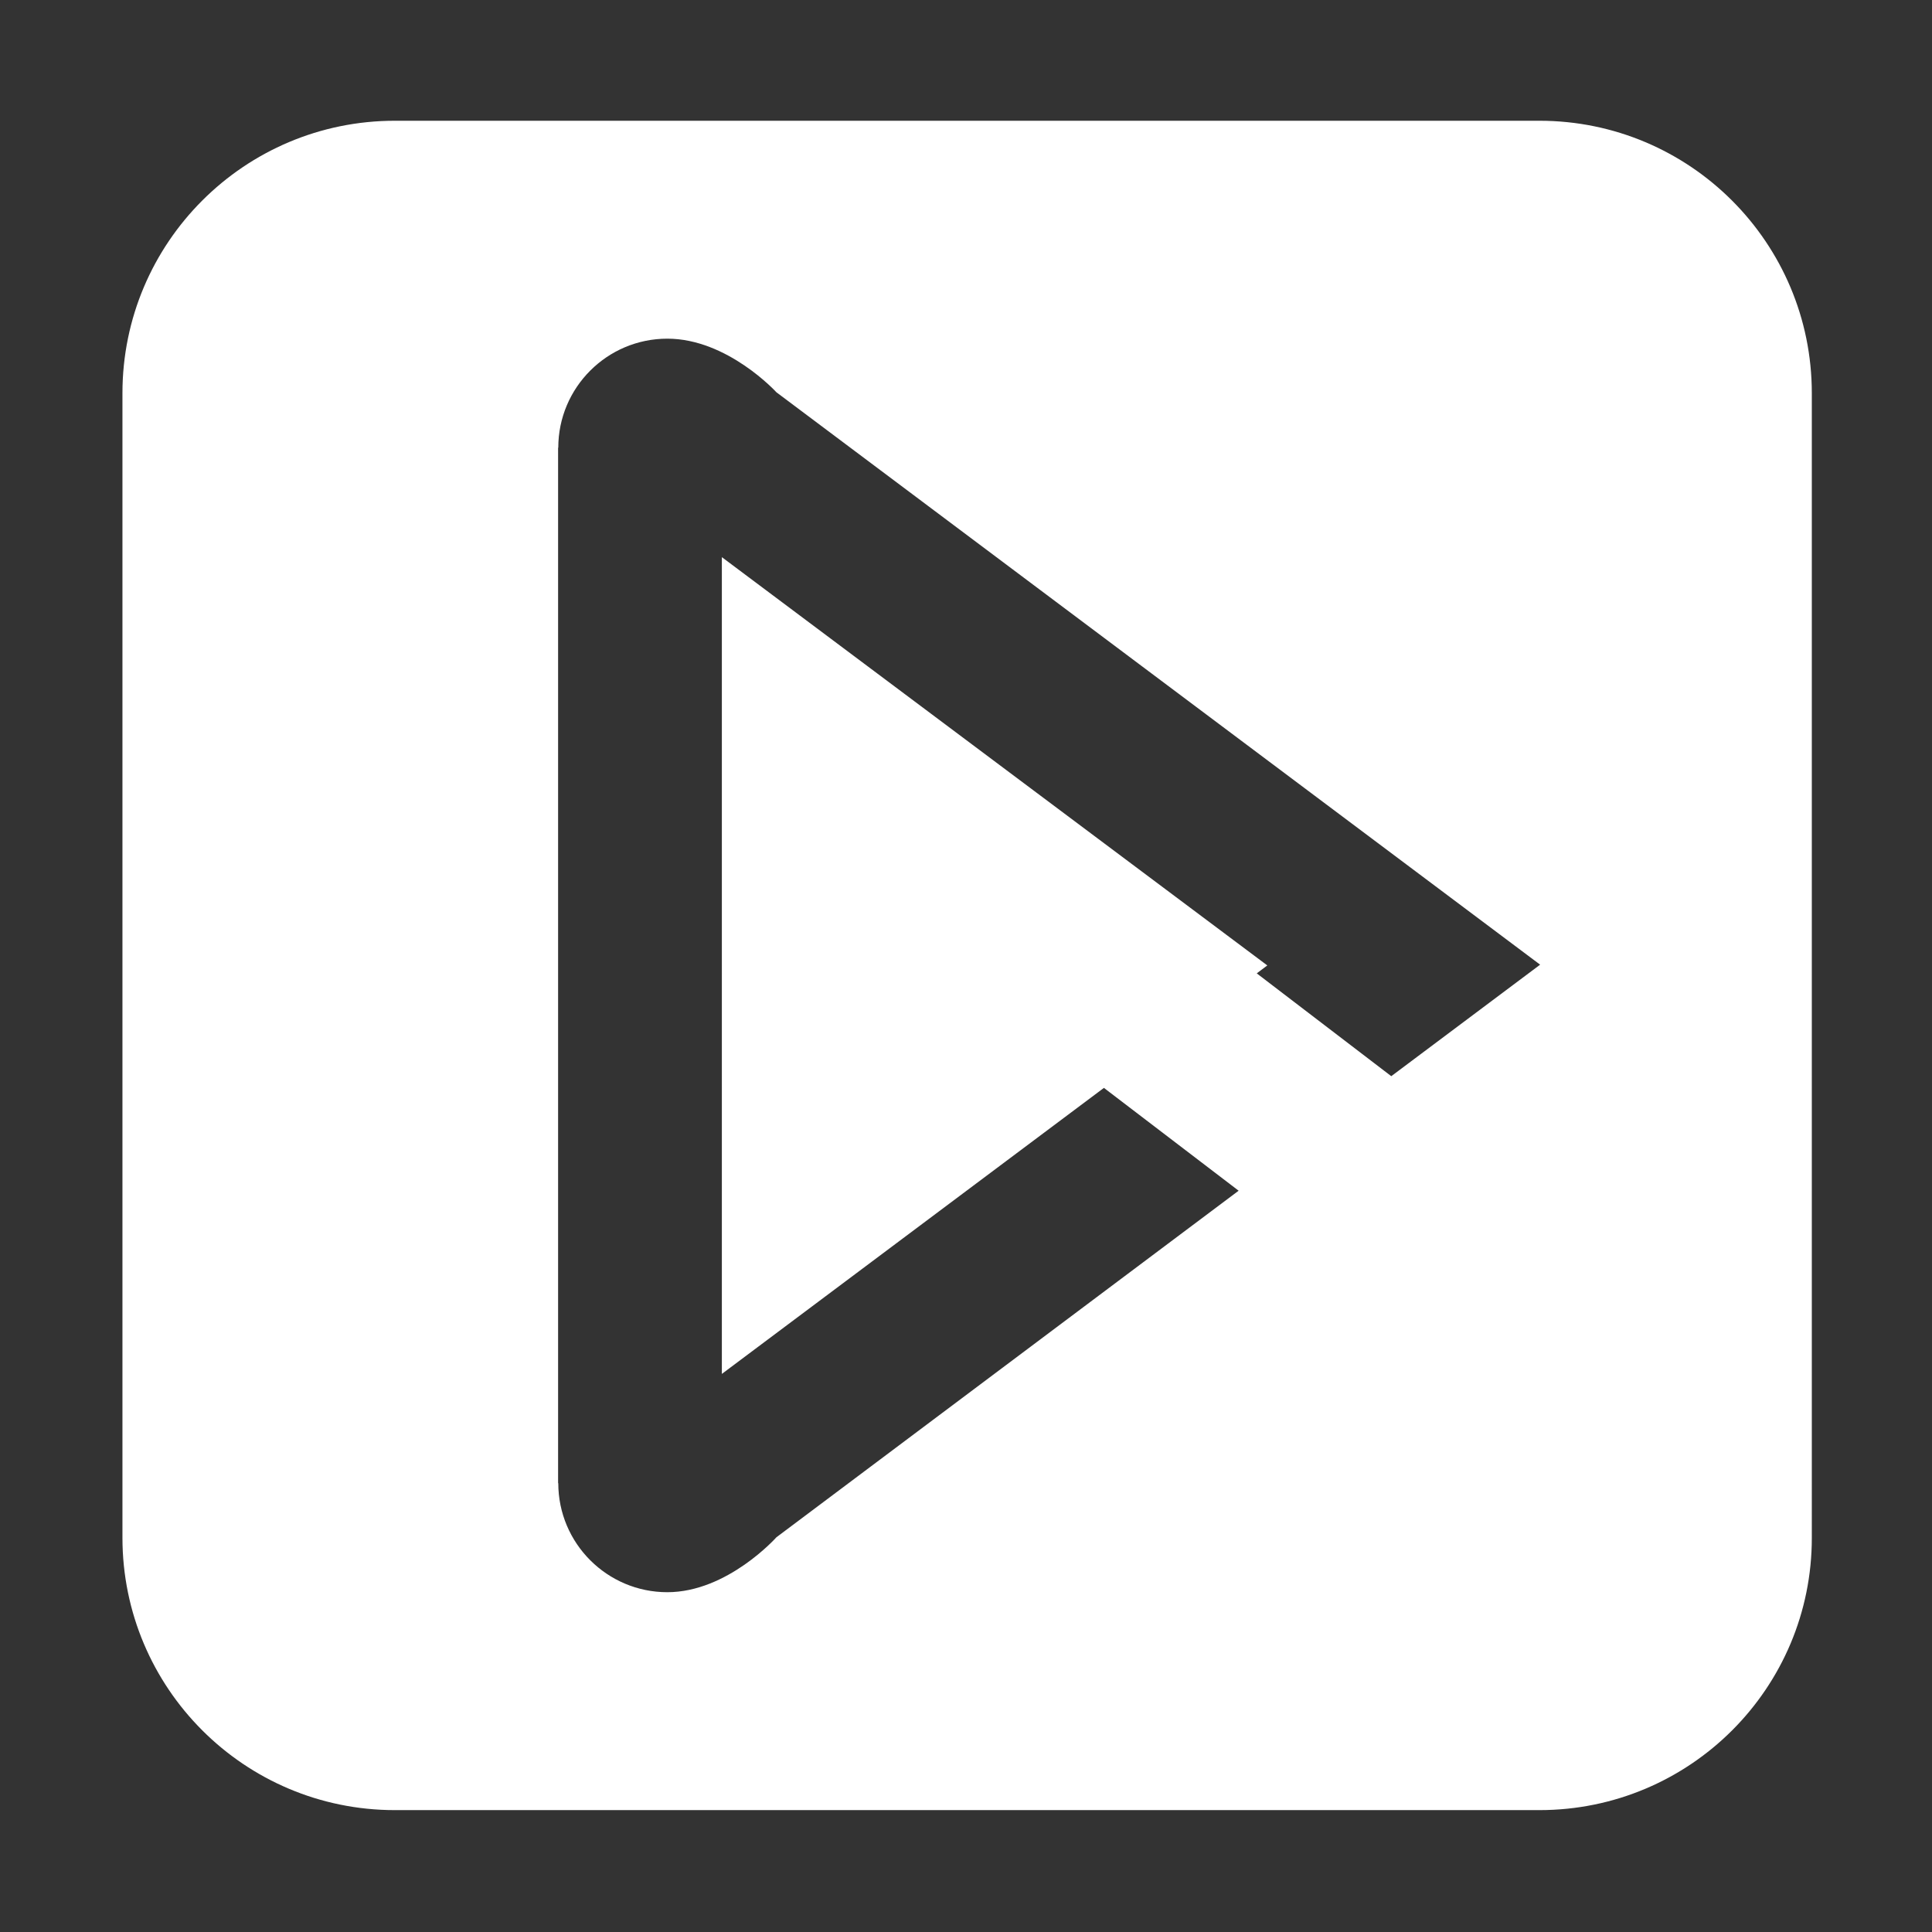 <?xml version="1.0" encoding="UTF-8" standalone="no"?> <svg xmlns="http://www.w3.org/2000/svg" xmlns:xlink="http://www.w3.org/1999/xlink" class="icon" viewBox="0 0 1024 1024" version="1.1" width="1920" height="1920"><rect x="0" y="0" width="1024" height="1024" fill="#333333" stroke="none"/><defs><style type="text/css"></style></defs><path d="M815.9 959.4H209.3c-79.8 0-144.4-64.7-144.4-144.4V208.4C64.9 128.6 129.6 64 209.3 64h606.6c79.8 0 144.4 64.7 144.4 144.4V815c0.1 79.8-64.6 144.4-144.4 144.4zM411.5 207.9s-25.9-28.4-57.8-28.4-57.8 25.9-57.8 57.8h-0.1v548.8h0.1c0 31.9 25.9 57.8 57.8 57.8s57.8-29.1 57.8-29.1l245-183.7-71.4-54.5-202.5 151.6V295.3l289.1 216.4-5.6 4.2 71.3 54.5 78.9-59.1-404.8-303.4z" fill="#ffffff"></path></svg> 